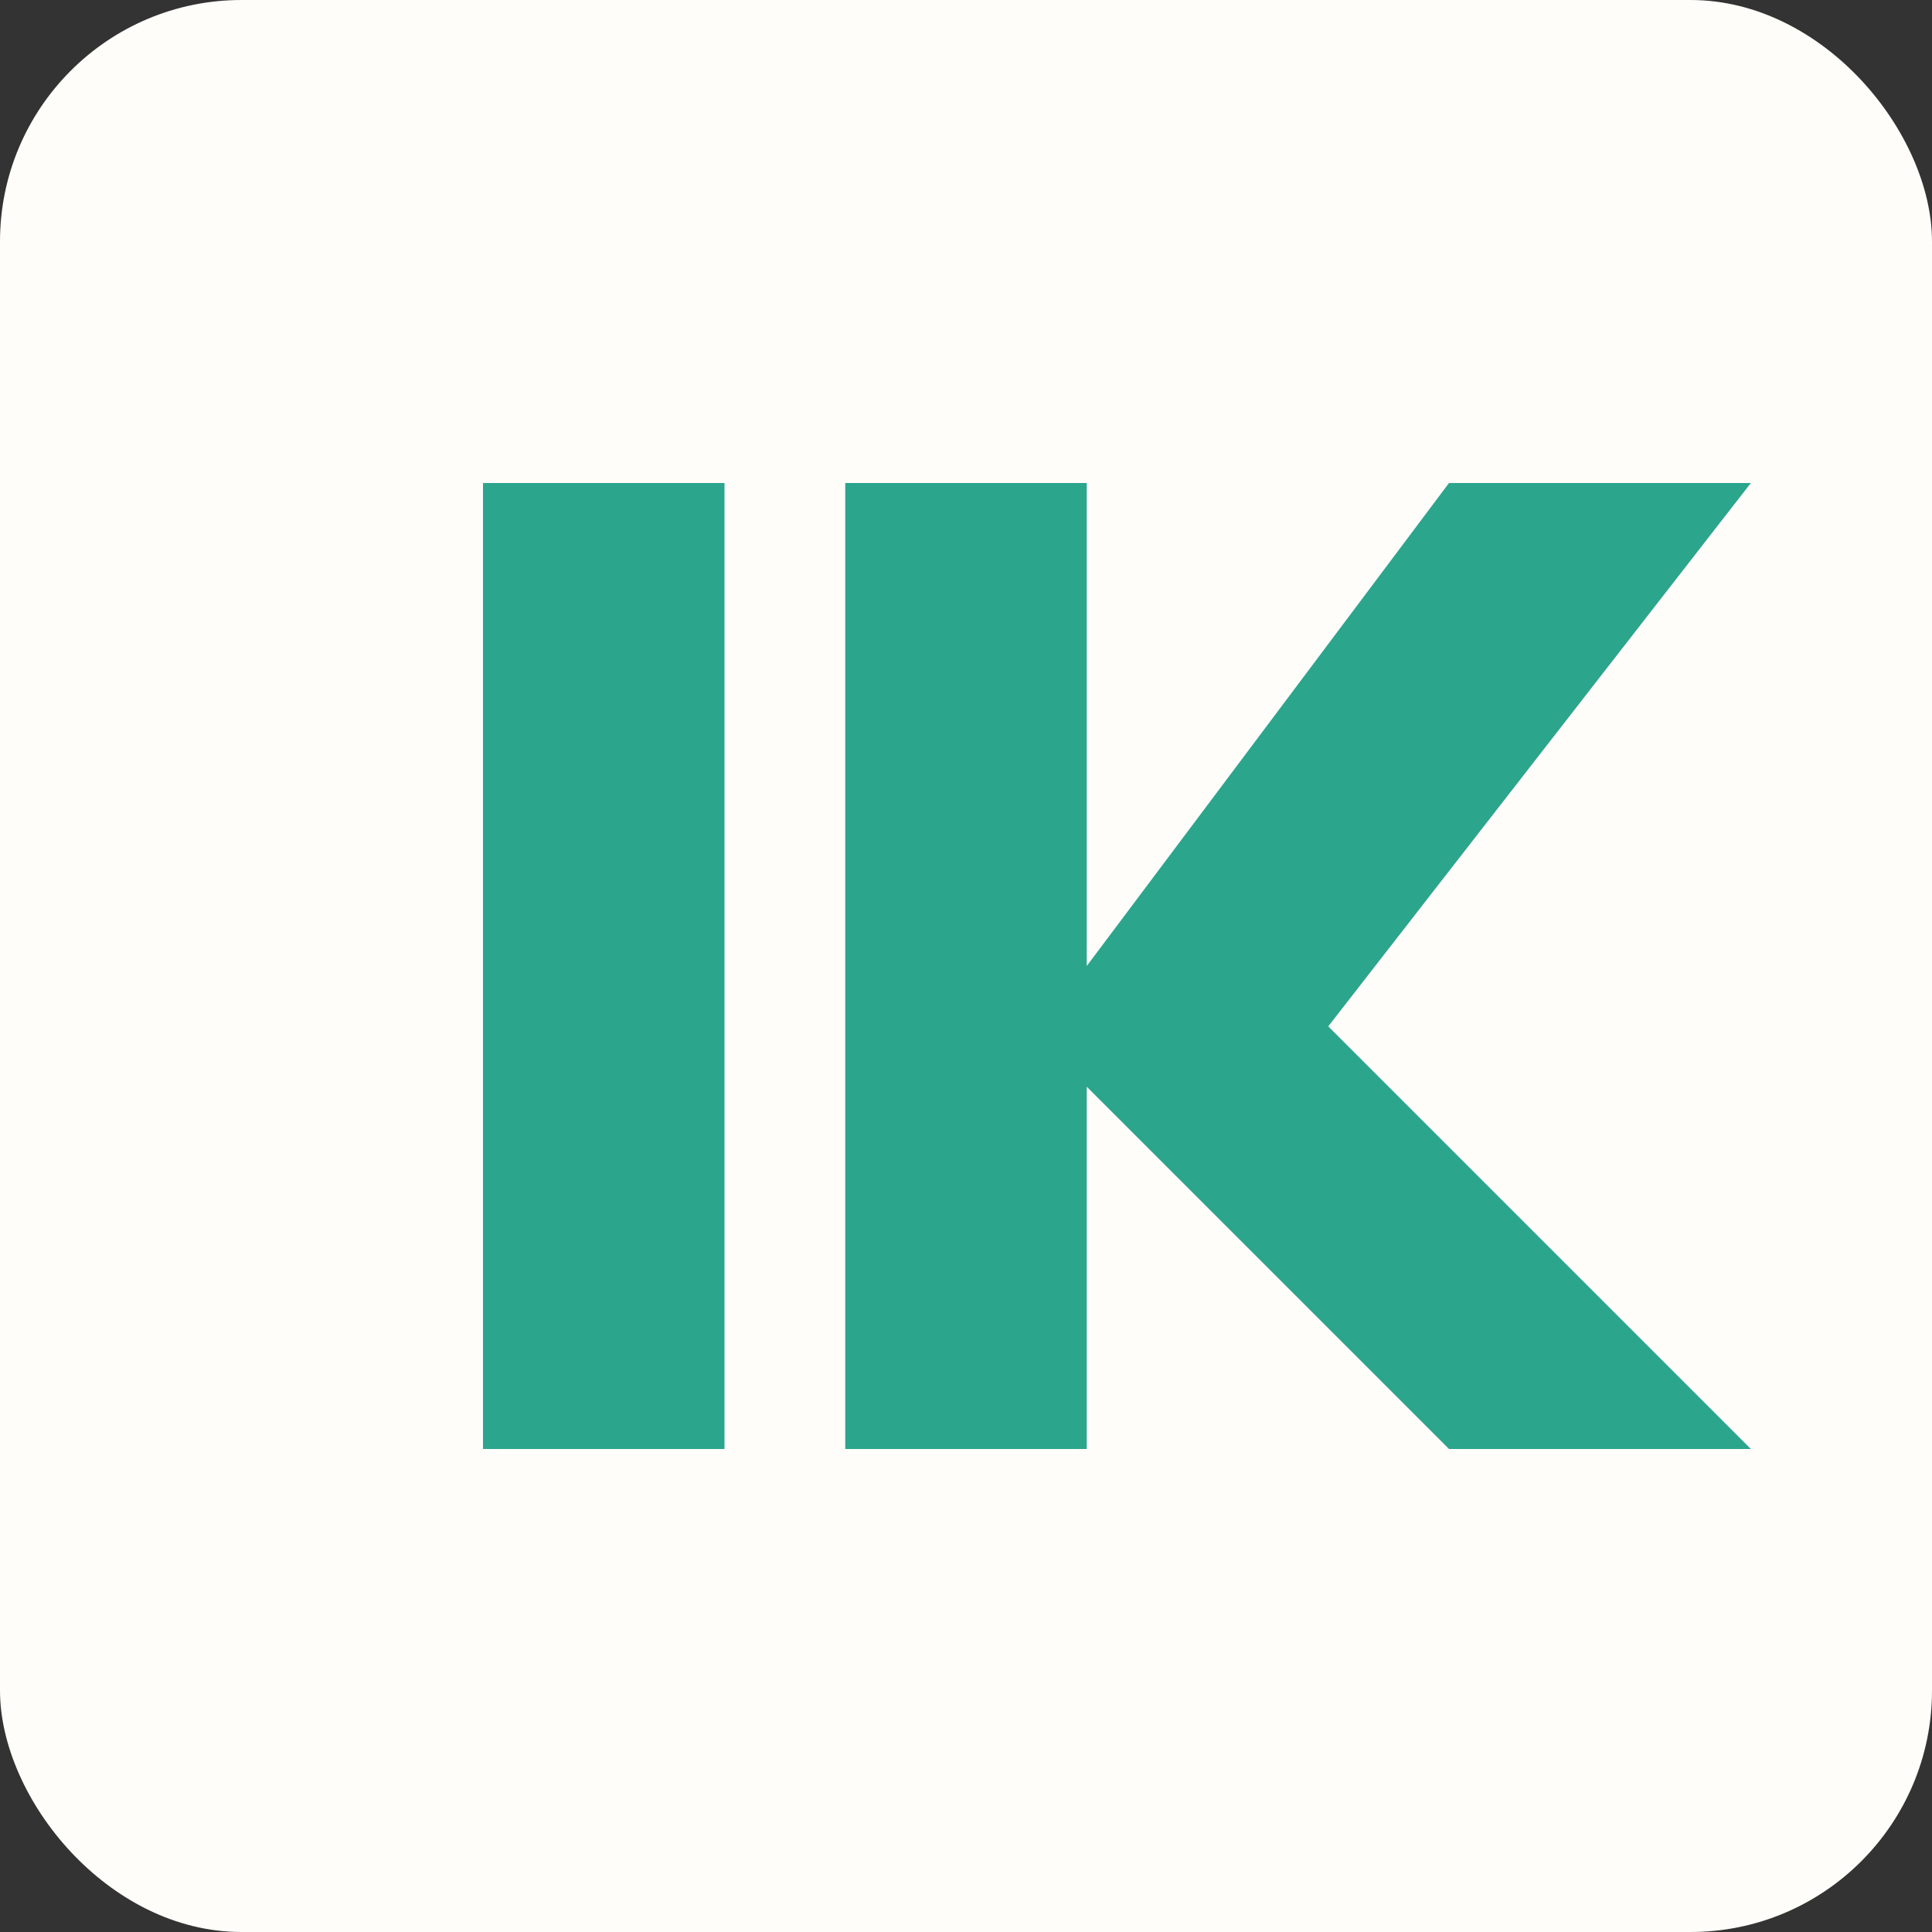 <svg xmlns="http://www.w3.org/2000/svg" viewBox="0 0 32 32" fill="none">
  <rect x="0" y="0" width="32" height="32" fill="#333333" stroke="none"/>
  <rect width="32" height="32" rx="4" fill="#FFFDF9"/>
  <path d="M8 8h4v16H8V8zm6 0h4v8l6-8h5l-7 9 7 7h-5l-6-6v6h-4V8z" fill="#2CA58D"/>
</svg>
